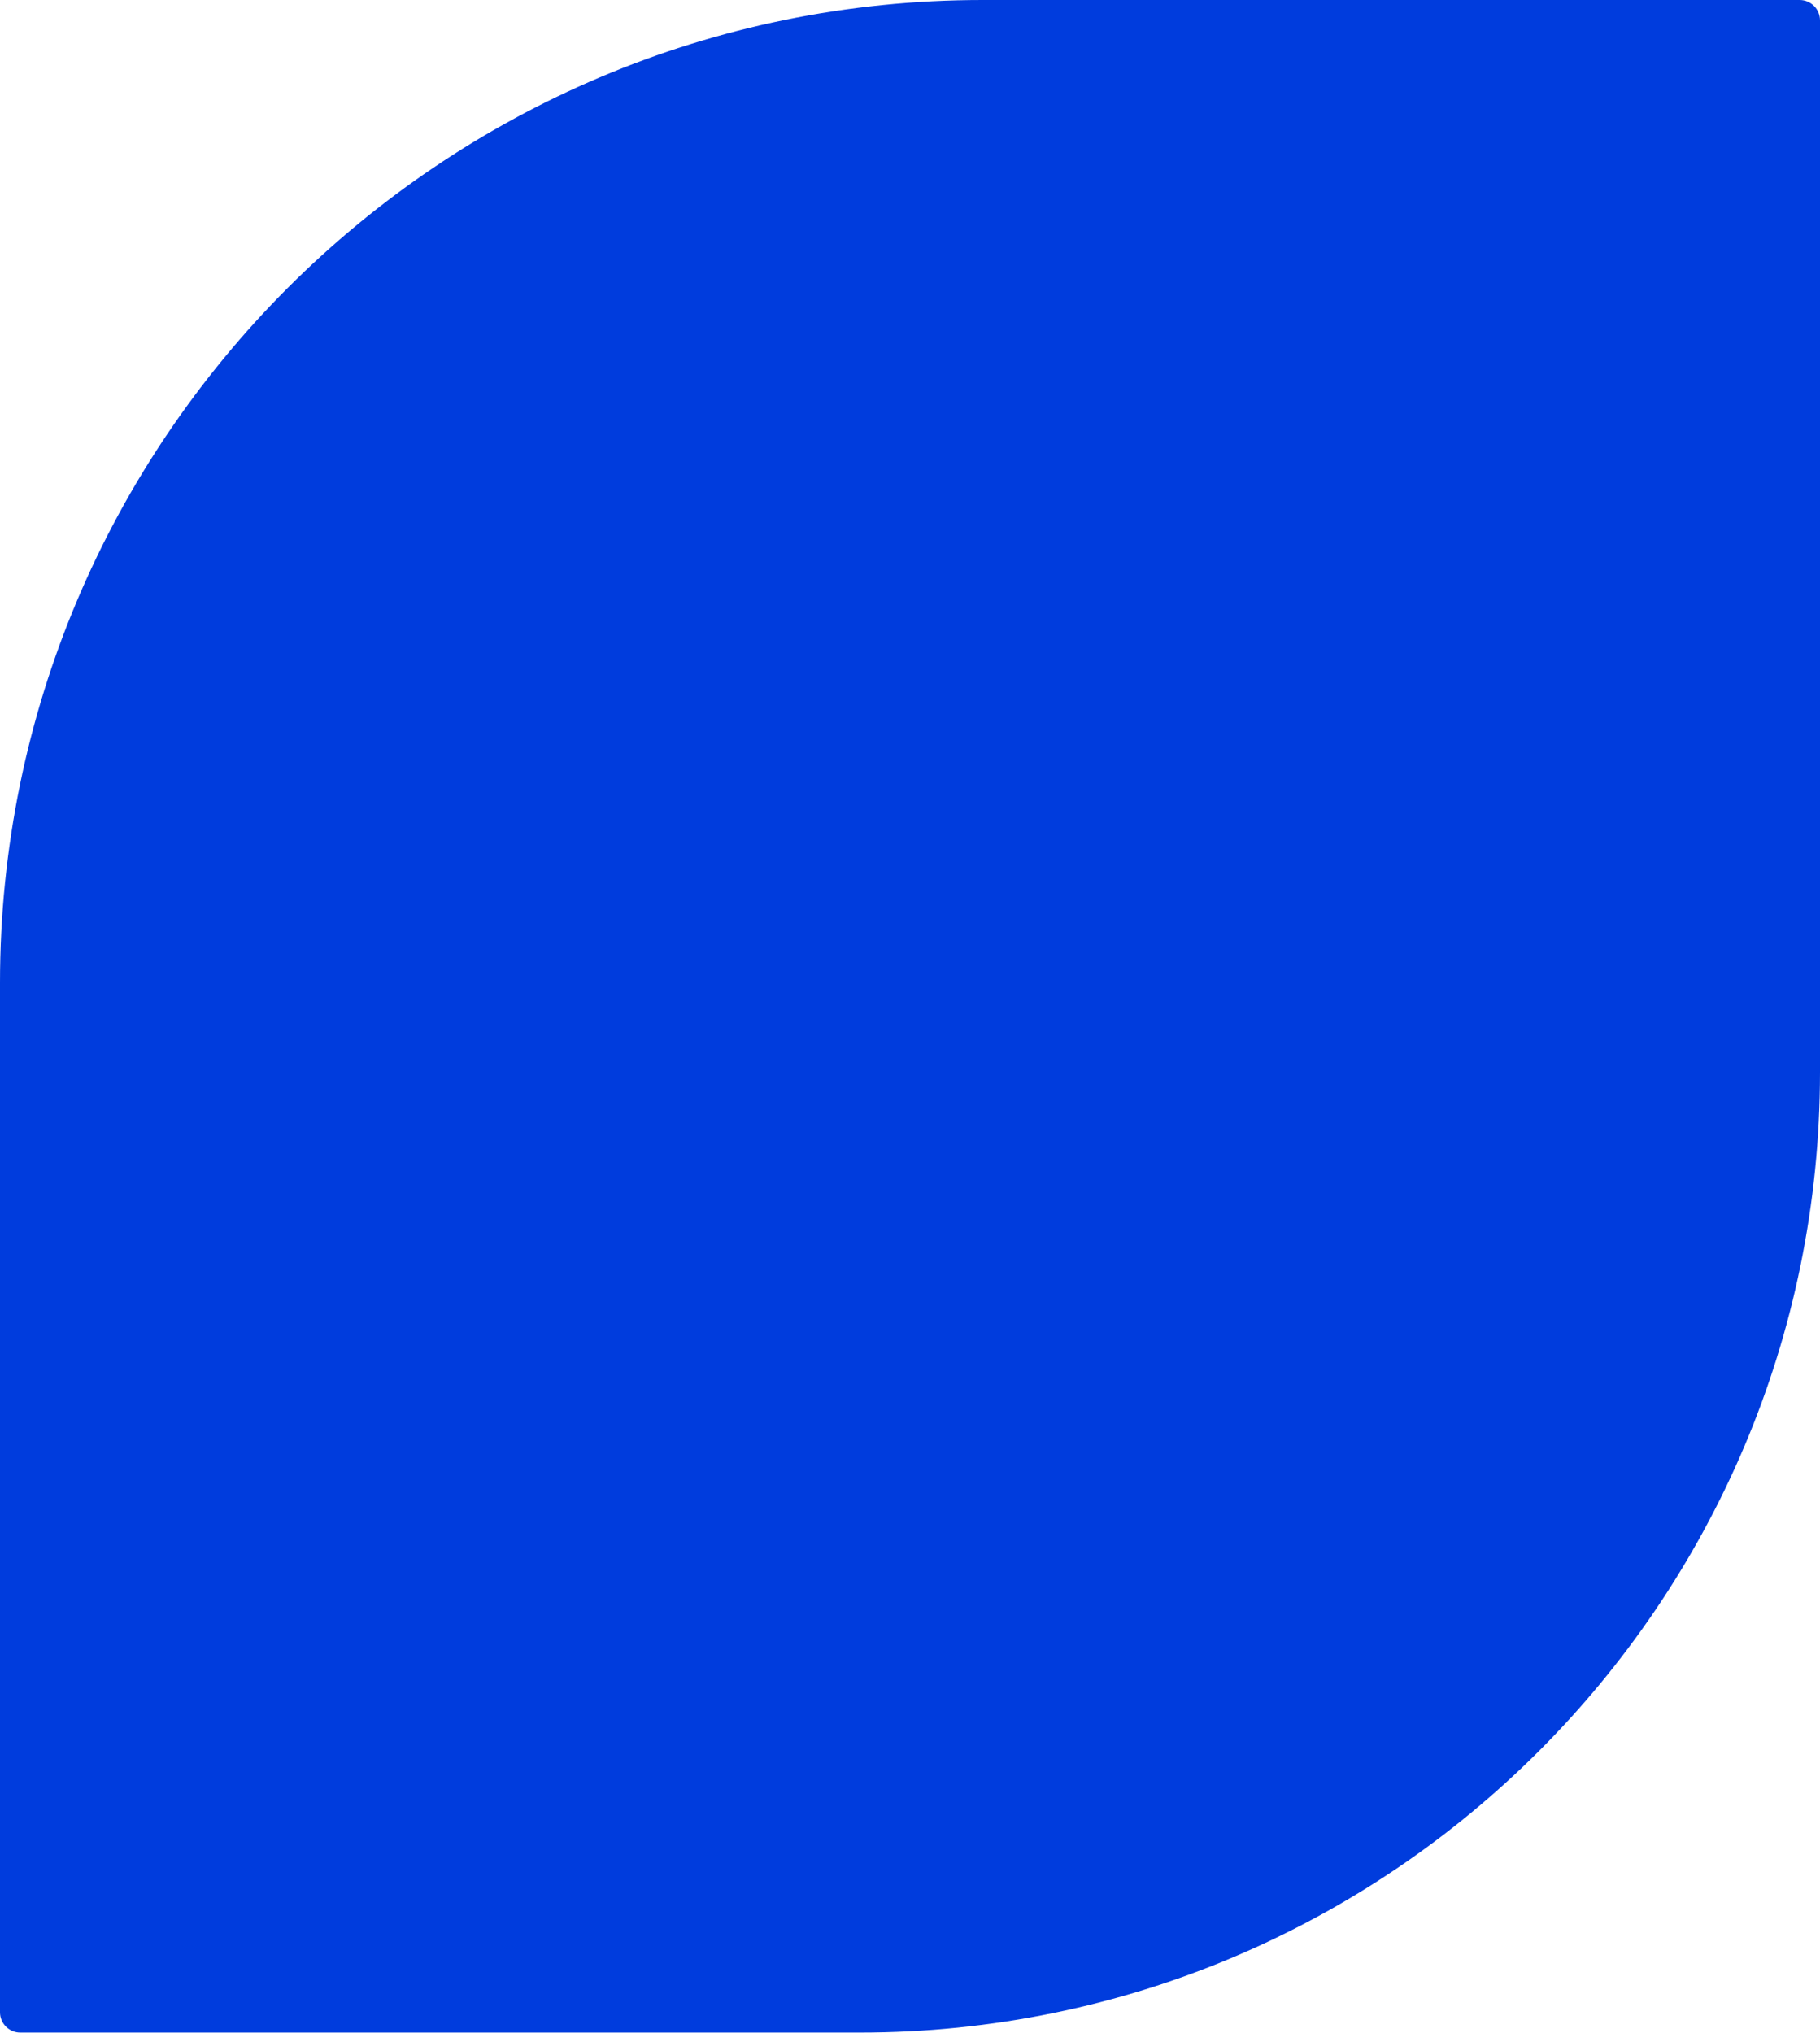<?xml version="1.0" encoding="UTF-8"?> <svg xmlns="http://www.w3.org/2000/svg" width="411" height="459" viewBox="0 0 411 459" fill="none"><path d="M-1.96496e-07 454.324C-8.79744e-08 456.856 2.053 458.908 4.584 458.908H194.153C313.914 458.908 411 361.823 411 242.062L411 4.585C411 2.053 408.947 0 406.415 0H221.89C99.343 0 -1.54112e-05 99.344 -1.01588e-05 221.89L-1.96496e-07 454.324Z" fill="#003CDD"></path></svg> 